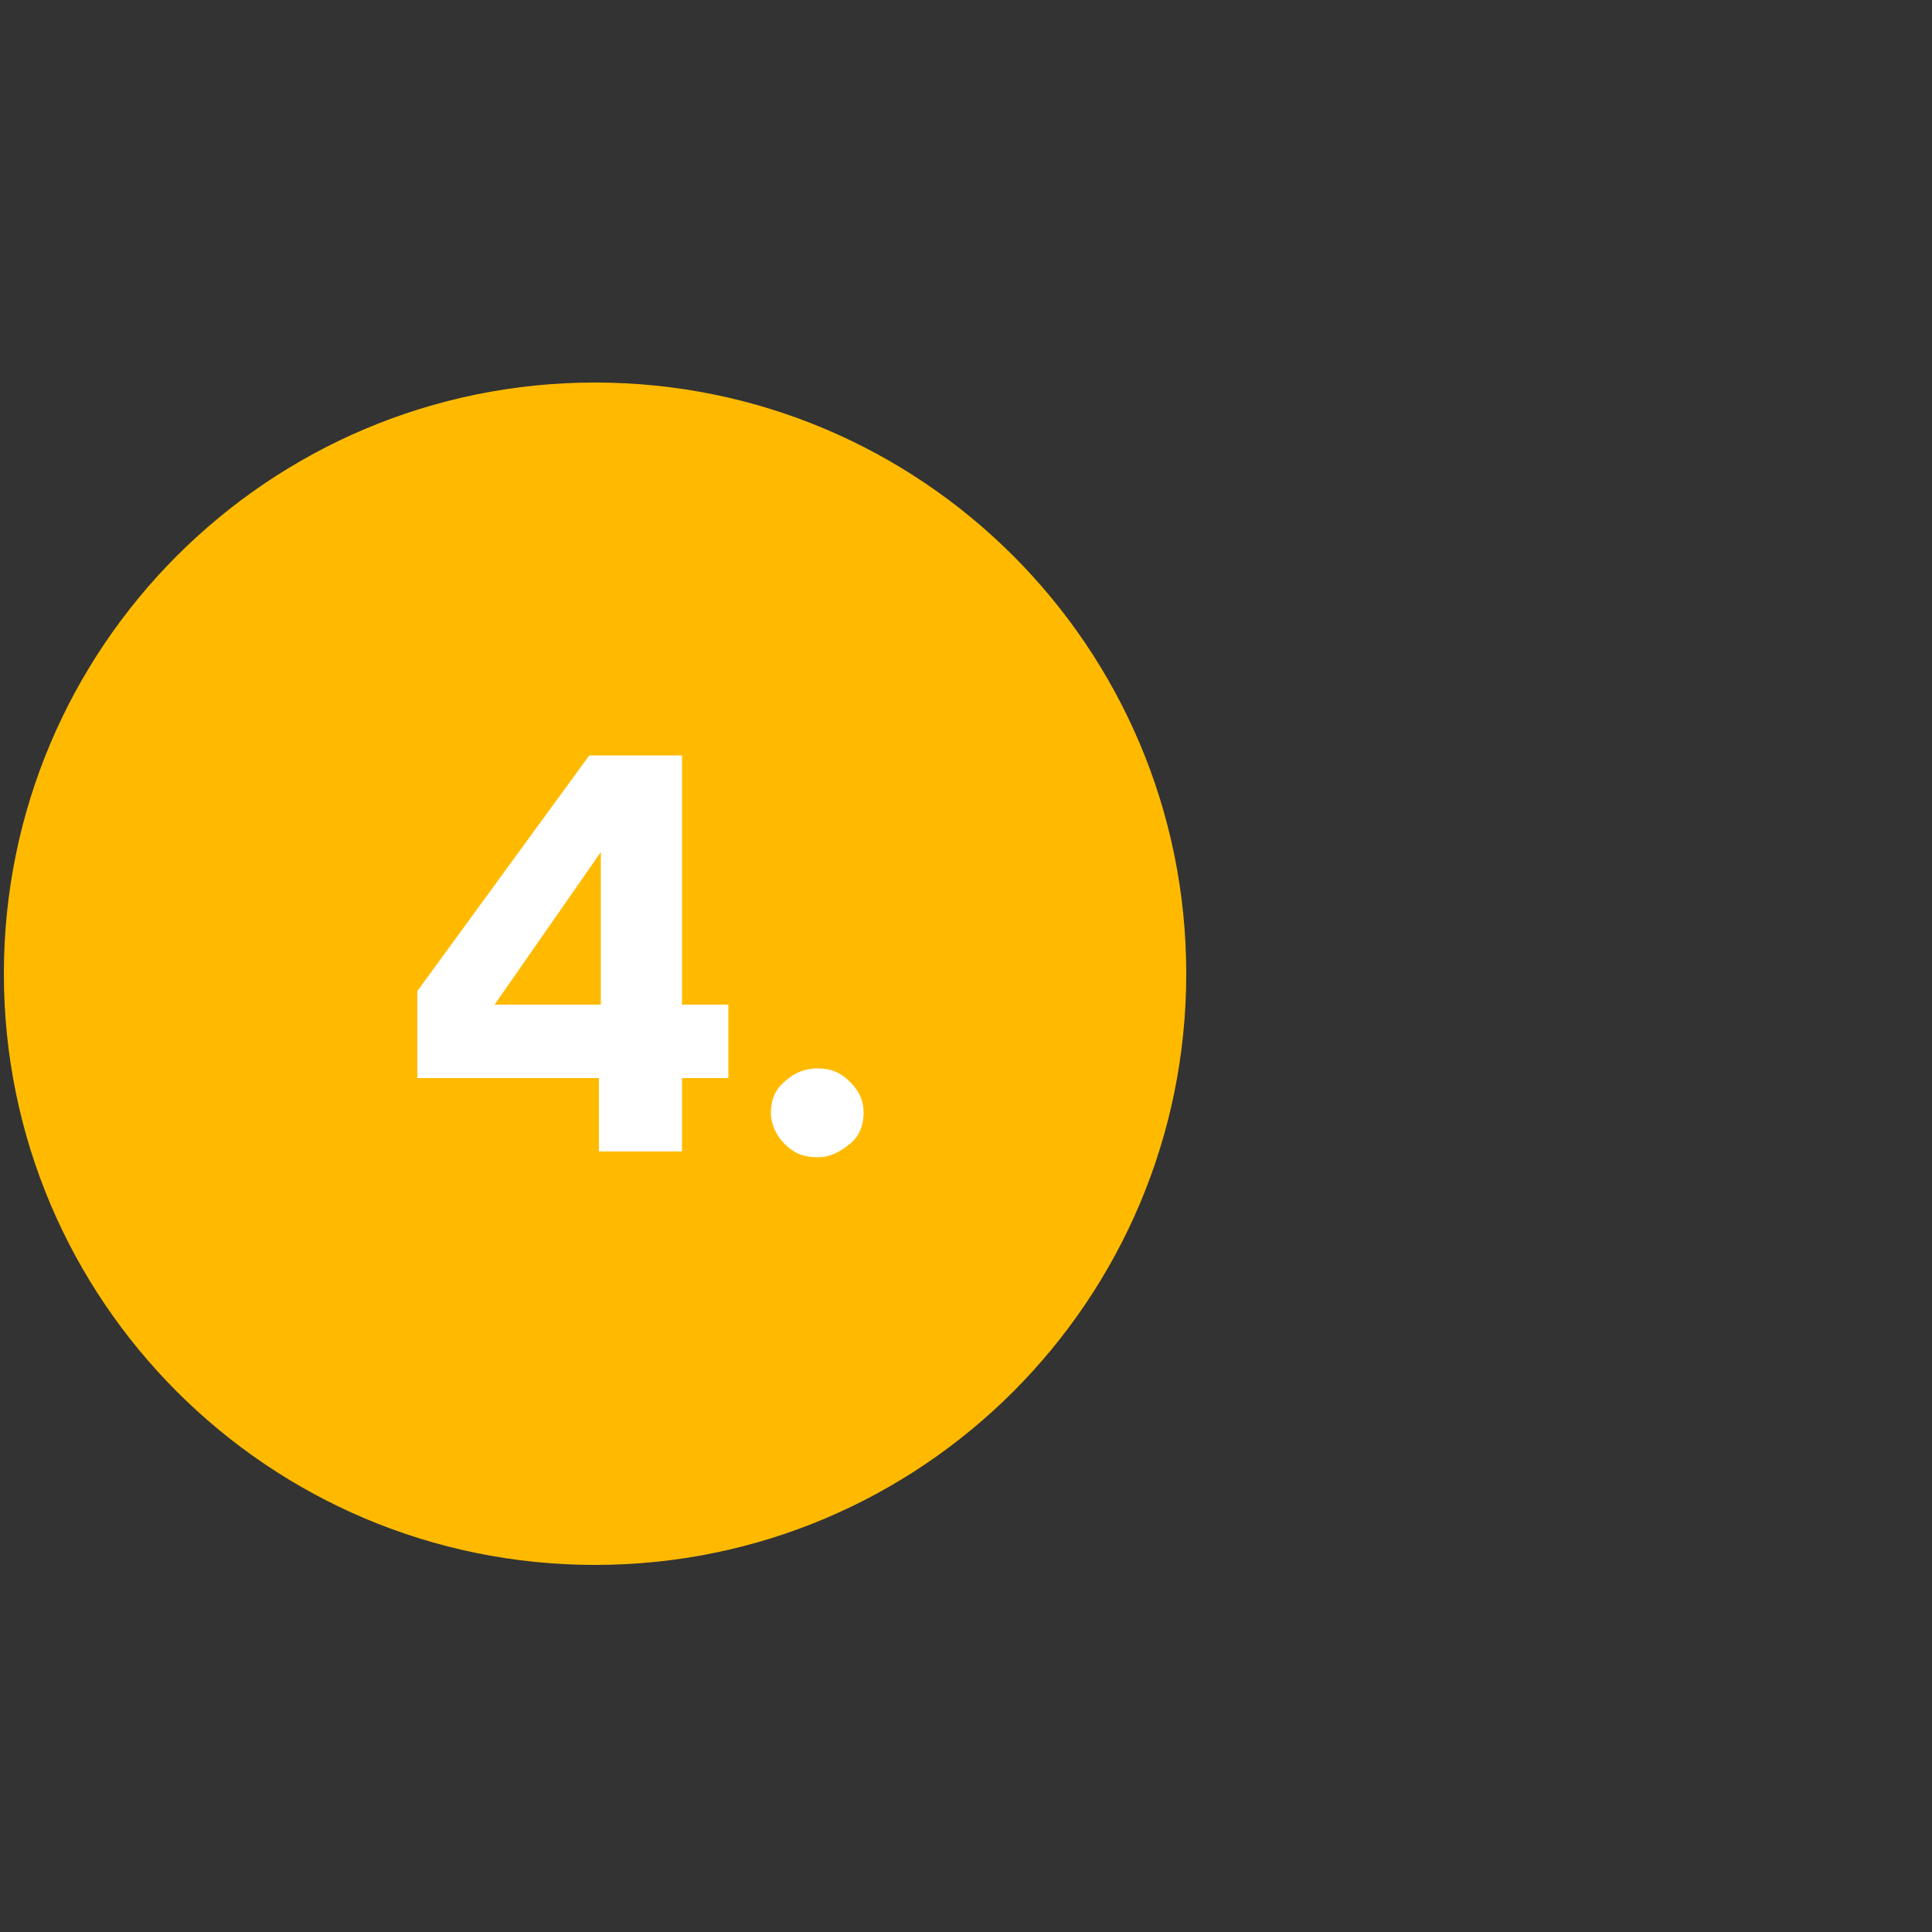 <?xml version="1.0" encoding="UTF-8"?><svg xmlns="http://www.w3.org/2000/svg" version="1.1" viewBox="0 0 100 100"><rect x="0" y="0" width="100" height="100" fill="#333333" stroke="none"/><defs><style> .cls-1 { fill: #fff; } .cls-2 { fill: #ffba00; } </style></defs><g><g id="Ebene_1"><g><path class="cls-2" d="M30.8,81C13.9,81,.2,67.3.2,50.4s13.7-30.6,30.6-30.6,30.6,13.7,30.6,30.6-13.7,30.6-30.6,30.6h0Z"/><g><path class="cls-1" d="M35.3,59.6h-4.3v-3.8h-9.4v-4.5l8.9-12.2h4.8v12.9h2.4v3.8h-2.4v3.8ZM31.1,44.1l-5.5,7.9h5.5v-7.9h0Z"/><path class="cls-1" d="M40.6,59.2c-.4-.4-.7-1-.7-1.6s.2-1.2.7-1.6c.4-.4,1-.7,1.7-.7s1.2.2,1.7.7.7,1,.7,1.6-.2,1.2-.7,1.6-1,.7-1.7.7-1.2-.2-1.7-.7Z"/></g></g></g></g></svg>